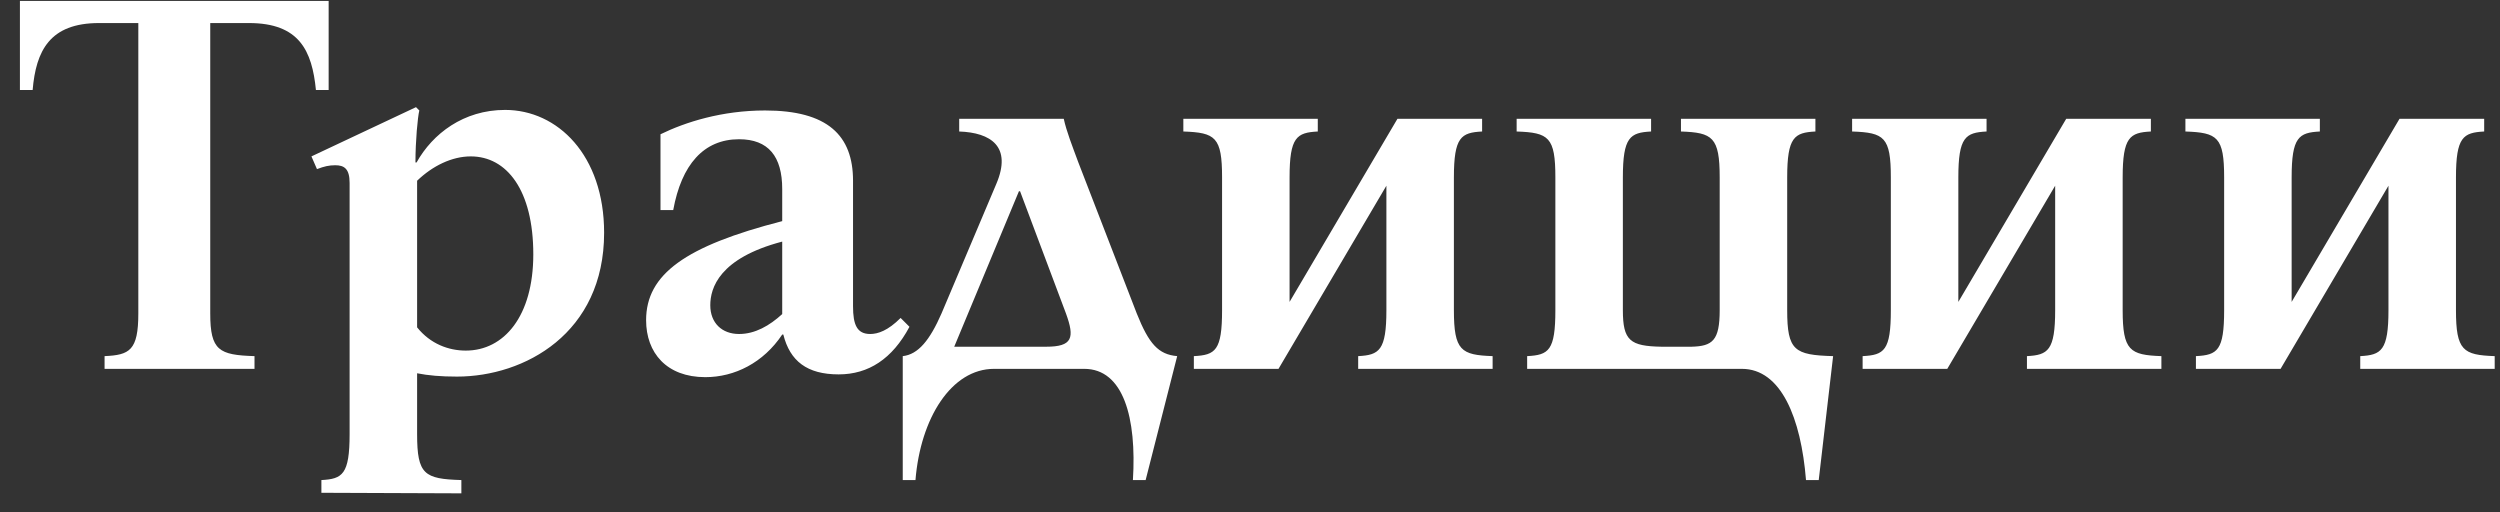 <?xml version="1.0" encoding="UTF-8"?> <svg xmlns="http://www.w3.org/2000/svg" width="122" height="25" viewBox="0 0 122 25" fill="none"><rect x="0" y="0" width="122" height="25" fill="#333333" stroke="none"/> <path d="M0.972 0.045V4.392H1.593C1.755 2.475 2.43 1.125 4.833 1.125H6.75V15.3C6.75 17.109 6.318 17.325 5.103 17.379V18H12.42V17.379C10.692 17.325 10.26 17.109 10.26 15.3V1.125H12.15C14.607 1.125 15.228 2.475 15.417 4.392H16.038V0.045H0.972ZM22.299 18.378C25.593 18.378 29.481 16.272 29.481 11.358C29.481 7.578 27.213 5.364 24.648 5.364C22.623 5.364 21.111 6.525 20.328 7.929H20.274C20.274 6.876 20.382 5.715 20.463 5.391L20.301 5.229L15.198 7.632L15.468 8.253C15.819 8.118 16.062 8.064 16.359 8.064C16.791 8.064 17.061 8.226 17.061 8.928V21.186C17.061 23.157 16.71 23.373 15.684 23.427V24.048L22.515 24.075V23.427C20.706 23.373 20.355 23.157 20.355 21.186V18.216C20.895 18.324 21.516 18.378 22.299 18.378ZM22.974 7.632C24.729 7.632 26.025 9.279 26.025 12.411C26.025 15.435 24.594 17.109 22.731 17.109C21.894 17.109 21.003 16.785 20.355 15.975V8.82C21.111 8.091 22.056 7.632 22.974 7.632ZM43.95 15.516C43.329 16.137 42.843 16.299 42.465 16.299C41.817 16.299 41.628 15.84 41.628 14.949V8.82C41.628 6.606 40.386 5.391 37.335 5.391C35.229 5.391 33.447 5.958 32.232 6.552V10.251H32.853C33.258 8.037 34.338 6.795 36.066 6.795C37.497 6.795 38.172 7.632 38.172 9.225V10.791C33.447 12.006 31.53 13.383 31.53 15.624C31.53 17.217 32.529 18.405 34.419 18.405C35.85 18.405 37.254 17.703 38.172 16.326H38.226C38.55 17.622 39.387 18.27 40.926 18.27C42.384 18.27 43.545 17.514 44.382 15.948L43.95 15.516ZM38.172 15.327C37.551 15.894 36.849 16.299 36.066 16.299C35.229 16.299 34.662 15.759 34.662 14.895C34.662 14.058 35.094 12.6 38.172 11.79V15.327ZM55.475 15.3L52.614 7.902C52.316 7.092 52.047 6.417 51.911 5.796H46.809V6.417C48.347 6.471 49.401 7.146 48.617 8.982L45.944 15.3C45.377 16.596 44.81 17.298 44.054 17.379V23.427H44.675C44.919 20.403 46.431 18 48.51 18H52.91C54.828 18 55.475 20.403 55.286 23.427H55.907L57.447 17.379C56.529 17.298 56.069 16.785 55.475 15.3ZM51.047 16.92H46.566L49.724 9.333H49.779L52.02 15.3C52.452 16.488 52.343 16.92 51.047 16.92ZM70.95 15.138V8.658C70.95 6.687 71.301 6.471 72.327 6.417V5.796H68.196L62.931 14.733V8.658C62.931 6.687 63.282 6.471 64.308 6.417V5.796H57.747V6.417C59.313 6.471 59.637 6.687 59.637 8.658V15.138C59.637 17.109 59.313 17.325 58.26 17.379V18H62.391L67.656 9.063V15.138C67.656 17.109 67.305 17.325 66.279 17.379V18H72.84V17.379C71.301 17.325 70.95 17.109 70.95 15.138ZM87.215 15.138V8.658C87.215 6.687 87.566 6.471 88.592 6.417V5.796H82.031V6.417C83.57 6.471 83.921 6.687 83.921 8.658V15.138C83.921 16.623 83.57 16.893 82.544 16.92H81.086C79.547 16.893 79.196 16.623 79.196 15.138V8.658C79.196 6.687 79.547 6.471 80.573 6.417V5.796H74.012V6.417C75.578 6.471 75.902 6.687 75.902 8.658V15.138C75.902 17.109 75.578 17.325 74.525 17.379V18H85.001C86.918 18 87.89 20.403 88.133 23.427H88.754L89.456 17.379C87.566 17.325 87.215 17.109 87.215 15.138ZM103.586 15.138V8.658C103.586 6.687 103.937 6.471 104.963 6.417V5.796H100.832L95.567 14.733V8.658C95.567 6.687 95.918 6.471 96.944 6.417V5.796H90.383V6.417C91.949 6.471 92.273 6.687 92.273 8.658V15.138C92.273 17.109 91.949 17.325 90.896 17.379V18H95.027L100.292 9.063V15.138C100.292 17.109 99.941 17.325 98.915 17.379V18H105.476V17.379C103.937 17.325 103.586 17.109 103.586 15.138ZM119.851 15.138V8.658C119.851 6.687 120.202 6.471 121.228 6.417V5.796H117.097L111.832 14.733V8.658C111.832 6.687 112.183 6.471 113.209 6.417V5.796H106.648V6.417C108.214 6.471 108.538 6.687 108.538 8.658V15.138C108.538 17.109 108.214 17.325 107.161 17.379V18H111.292L116.557 9.063V15.138C116.557 17.109 116.206 17.325 115.18 17.379V18H121.741V17.379C120.202 17.325 119.851 17.109 119.851 15.138Z" fill="white"></path> </svg> 